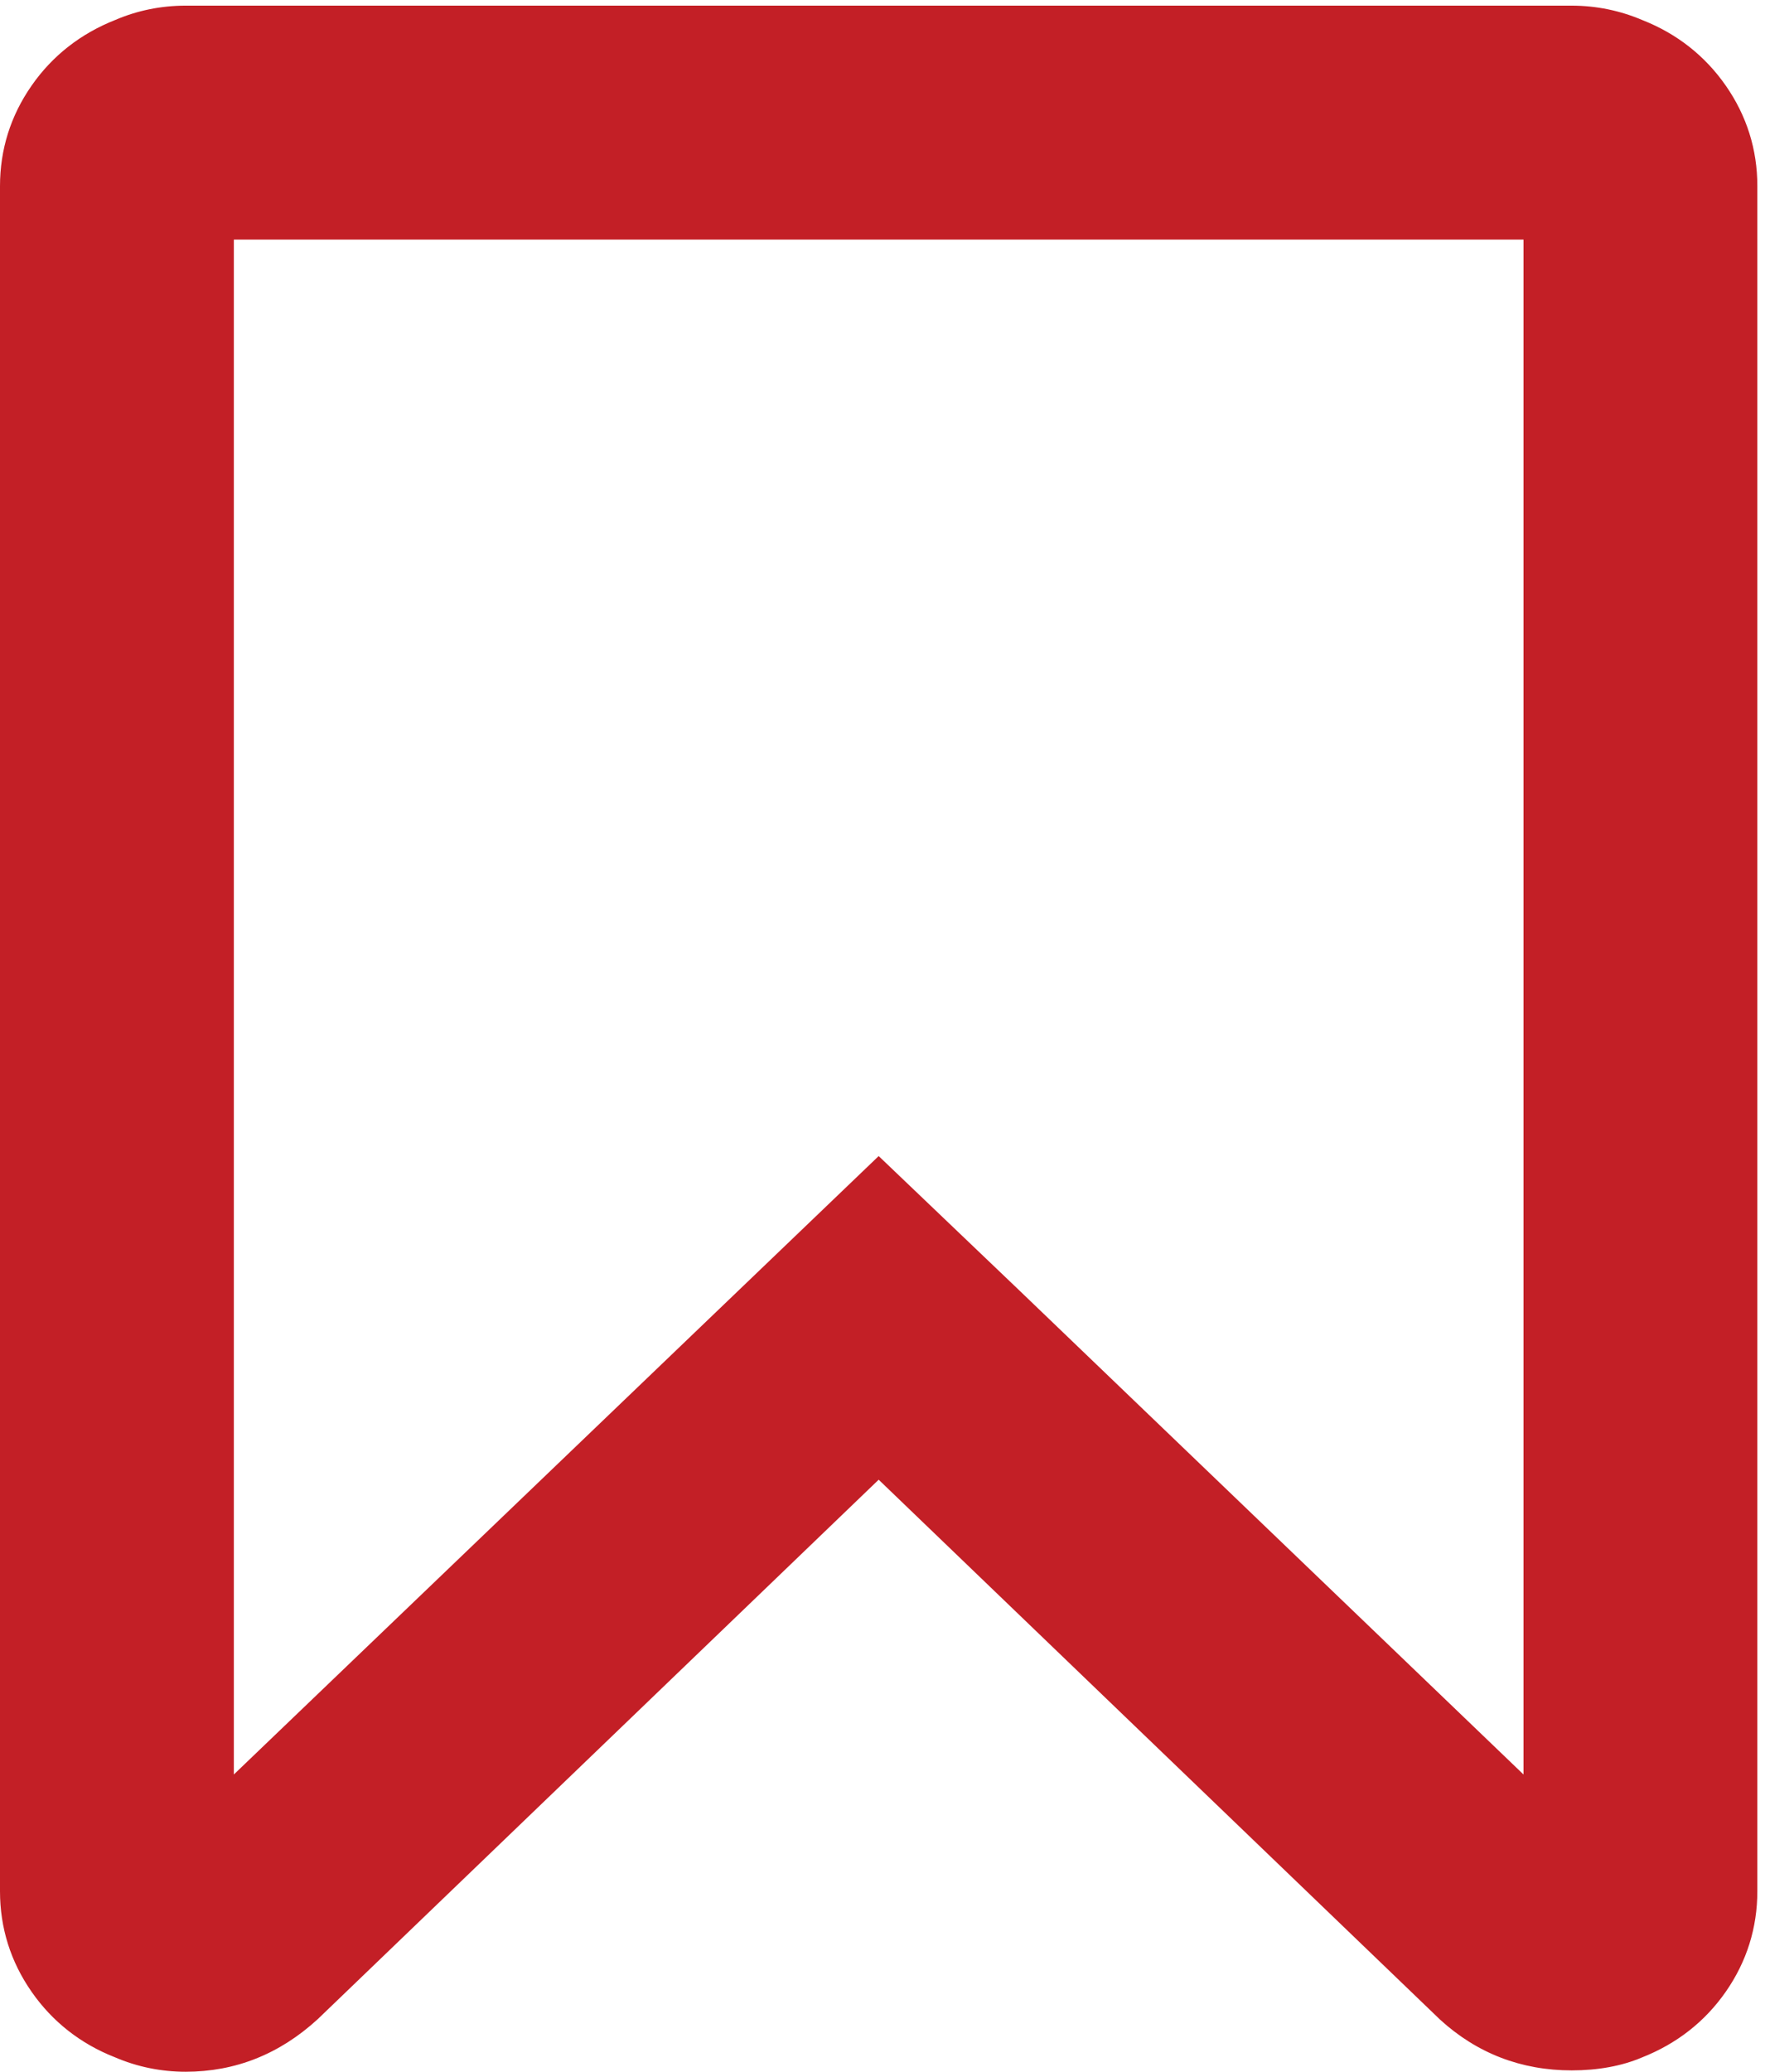 <?xml version="1.0" encoding="utf-8"?>
<!-- Generator: Adobe Illustrator 15.1.0, SVG Export Plug-In . SVG Version: 6.00 Build 0)  -->
<!DOCTYPE svg PUBLIC "-//W3C//DTD SVG 1.1//EN" "http://www.w3.org/Graphics/SVG/1.1/DTD/svg11.dtd">
<svg version="1.1" id="Layer_1" xmlns="http://www.w3.org/2000/svg" xmlns:xlink="http://www.w3.org/1999/xlink" x="0px" y="0px"
	 width="81.997px" height="96.22px" viewBox="0 0 81.997 96.22" enable-background="new 0 0 81.997 96.22" xml:space="preserve">
<path fill="#C31F26" d="M80.176,3.979c-0.966-1.389-2.28-2.418-3.866-3.042c-1.043-0.446-2.151-0.674-3.294-0.675H8.626
	c-1.14,0-2.248,0.227-3.252,0.657C3.747,1.56,2.433,2.589,1.468,3.977C0.494,5.374,0,6.944,0,8.643v79.196
	c0,1.698,0.494,3.269,1.467,4.666c0.966,1.39,2.281,2.419,3.865,3.04c1.042,0.448,2.15,0.675,3.294,0.675
	c2.303,0,4.36-0.814,6.139-2.446l26.056-25.051l26.083,25.078c1.712,1.563,3.769,2.356,6.111,2.356c1.223,0,2.329-0.204,3.252-0.595
	c1.625-0.639,2.94-1.668,3.908-3.058c0.973-1.397,1.466-2.968,1.466-4.667V8.645C81.643,6.948,81.149,5.378,80.176,3.979z
	 M70.778,82.414L47.325,59.903l-6.504-6.211L10.864,82.414V11.127h59.914V82.414z"/>
</svg>
